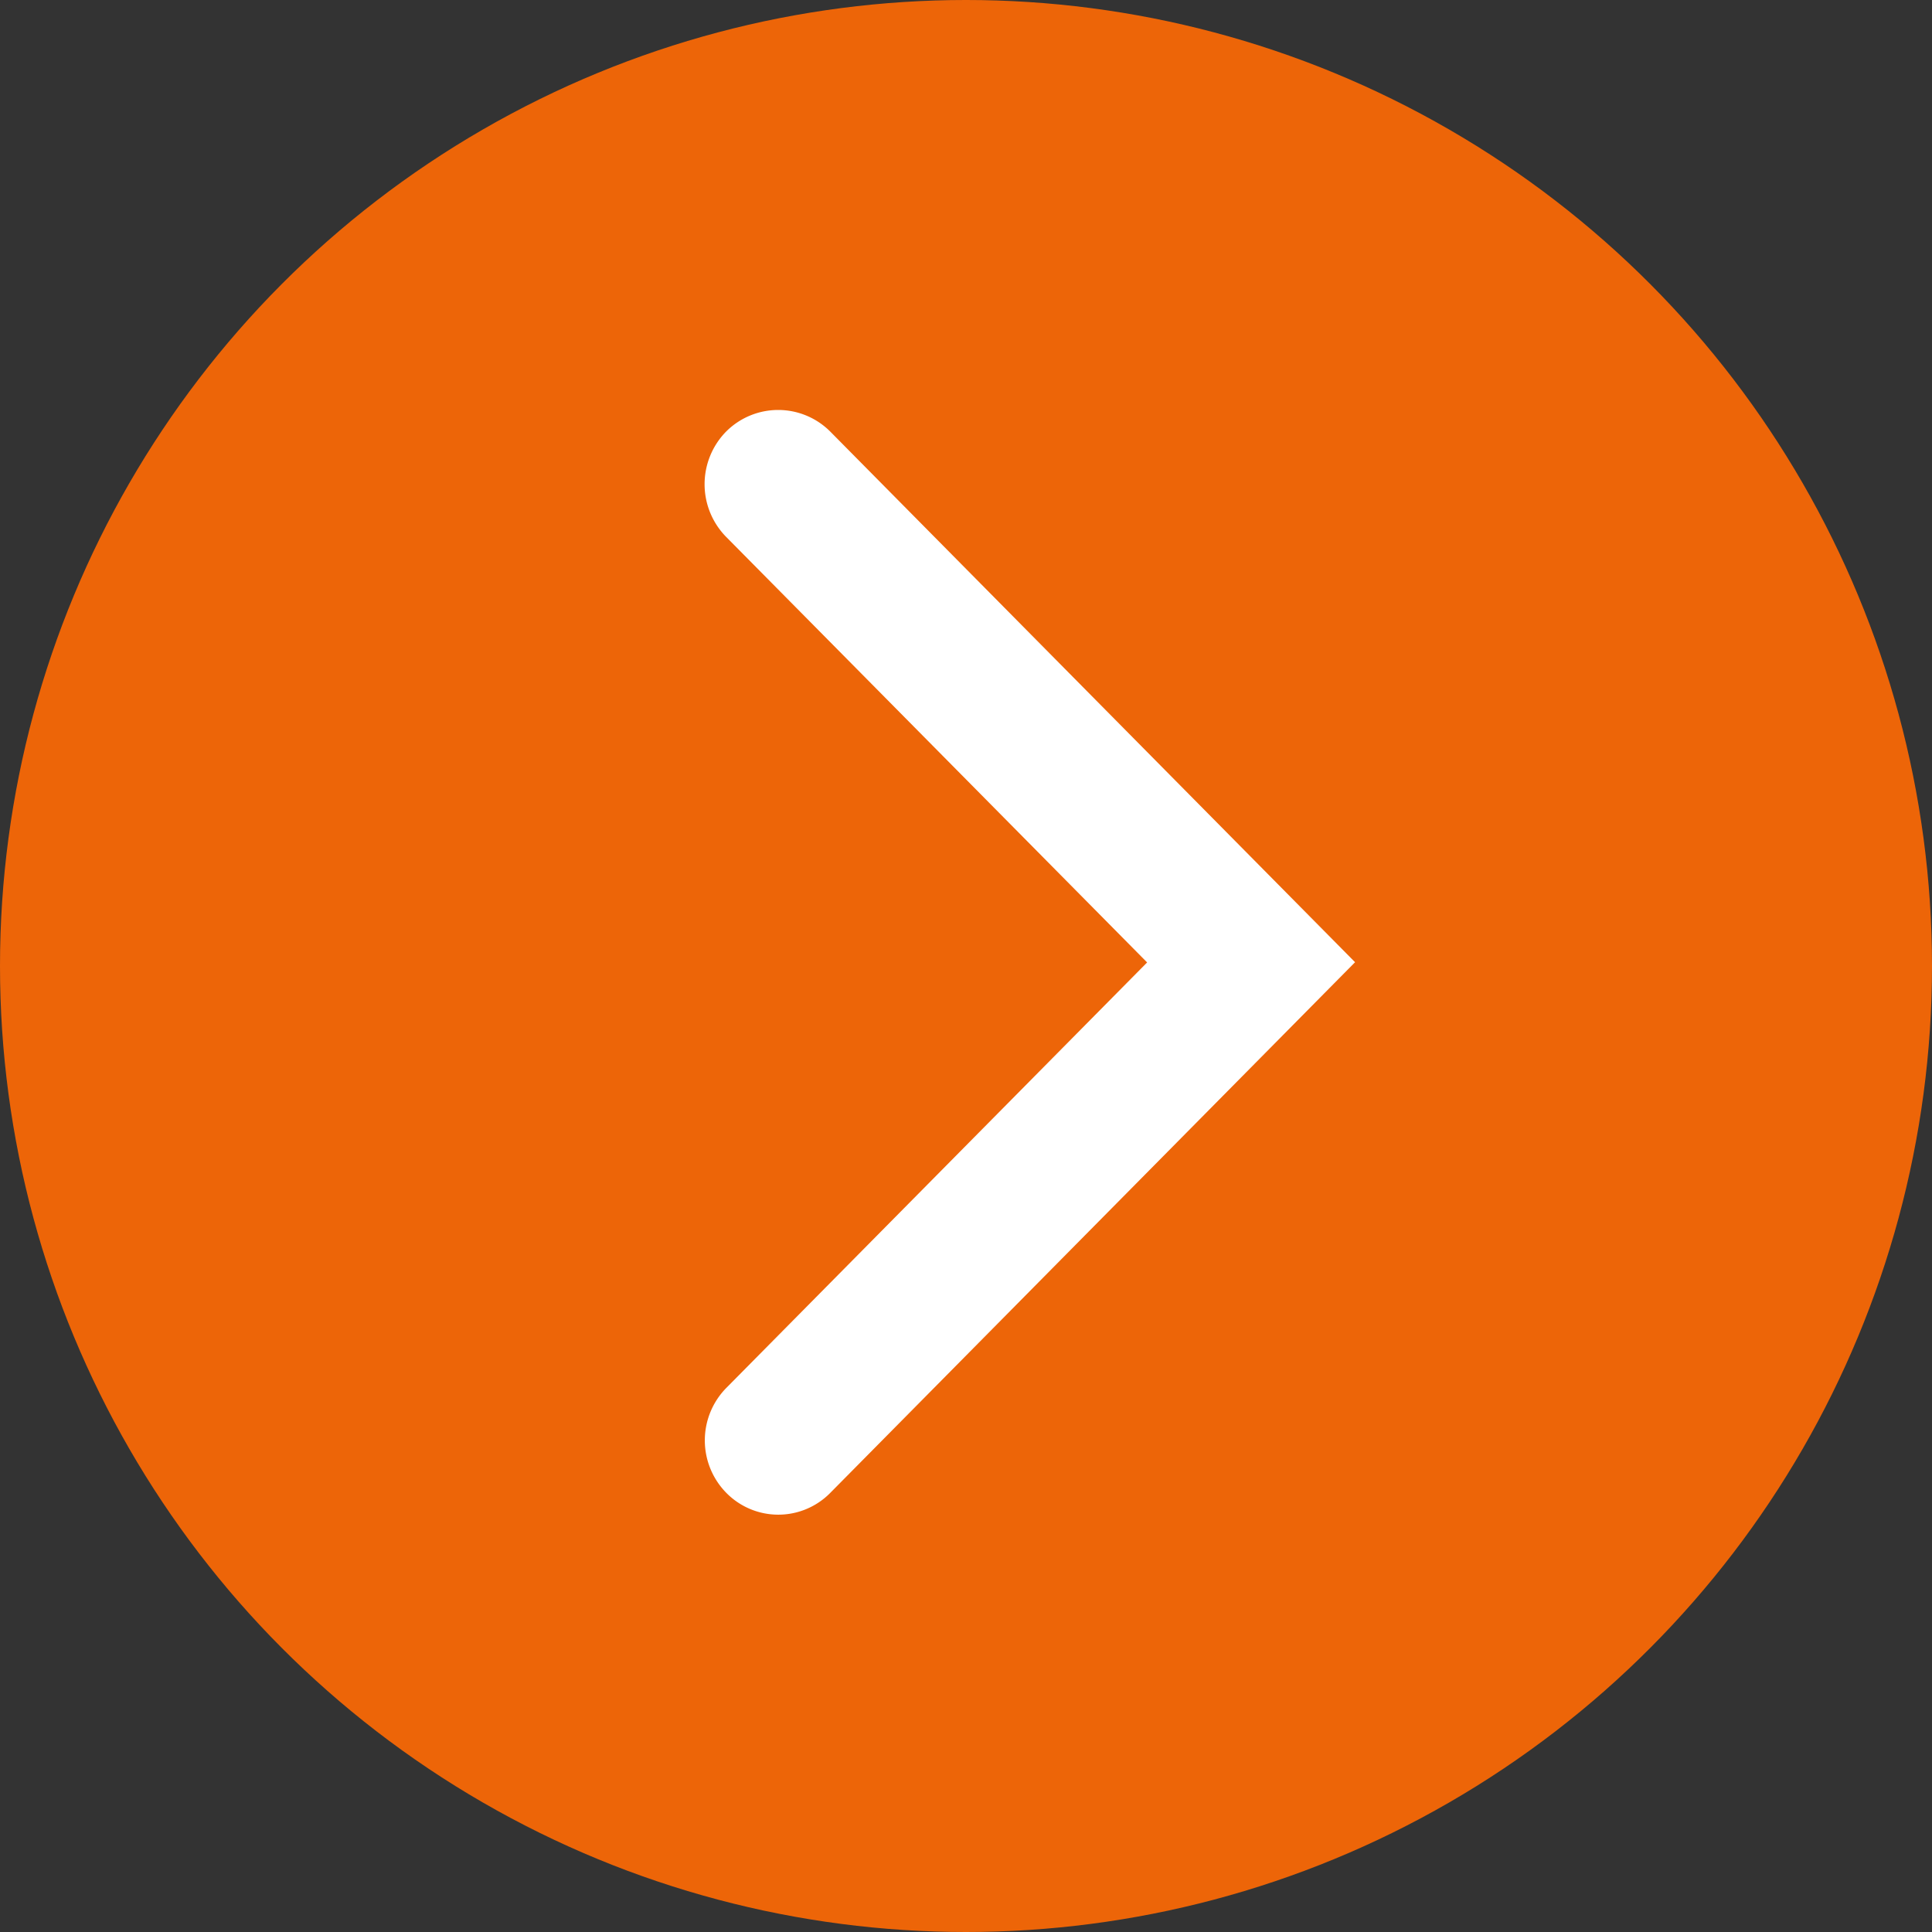 <svg xmlns="http://www.w3.org/2000/svg" width="99.84" height="99.84" viewBox="0 0 99.84 99.84">
  <rect x="0" y="0" width="99.84" height="99.84" fill="#333333" stroke="none"/>
  <circle id="Ellipse_1" data-name="Ellipse 1" cx="49.92" cy="49.92" r="49.92" fill="#ed6508"/>
  <path id="Path_1" data-name="Path 1" d="M91.407,71.1,64.282,98.528a3.765,3.765,0,0,1-5.368,0,3.866,3.866,0,0,1,0-5.428L80.658,71.115,58.908,49.129a3.883,3.883,0,0,1-.013-5.441,3.8,3.8,0,0,1,5.394,0L91.4,71.1Z" transform="translate(-21.378 -21.379)" fill="#fff"/>
</svg>

